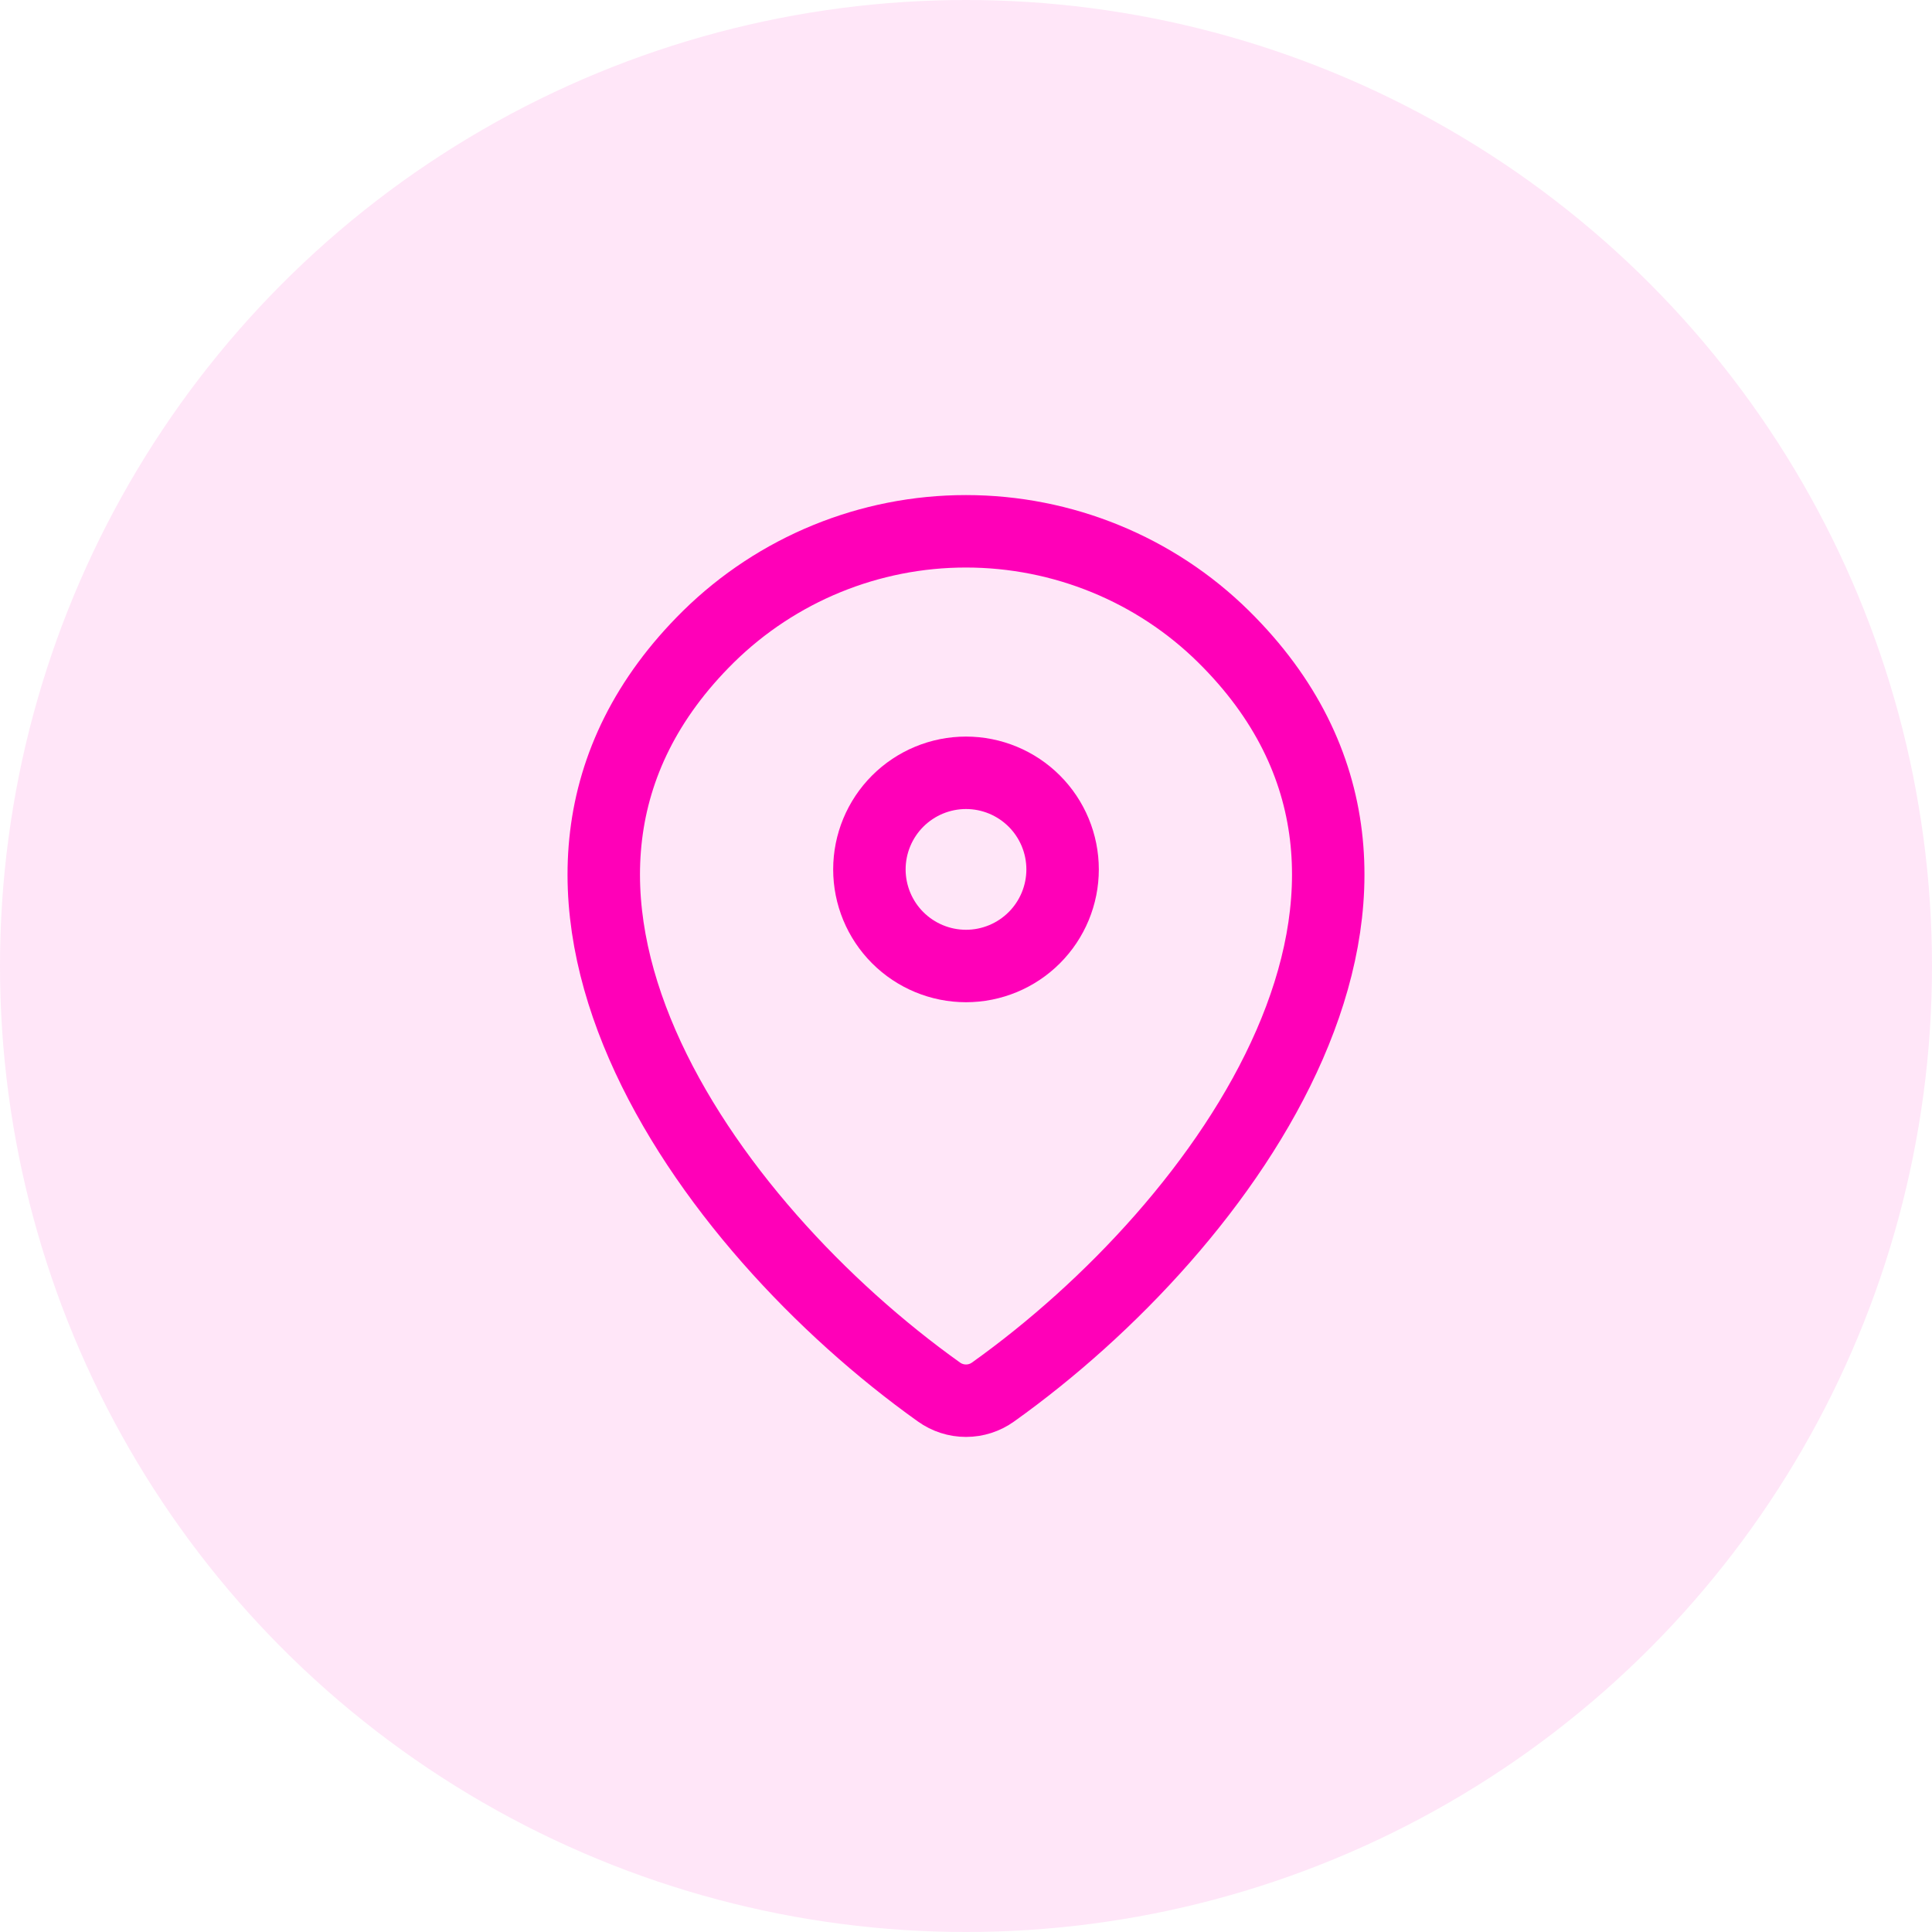 <svg width="40" height="40" viewBox="0 0 40 40" fill="none" xmlns="http://www.w3.org/2000/svg">
<circle cx="20" cy="20" r="20" fill="#FF00B8" fill-opacity="0.1"/>
<path d="M20.56 28.82C20.397 28.937 20.201 29 20 29C19.799 29 19.603 28.937 19.44 28.82C14.611 25.378 9.486 18.298 14.667 13.182C16.089 11.783 18.005 10.999 20 11C22 11 23.919 11.785 25.333 13.181C30.514 18.297 25.389 25.376 20.56 28.82Z" stroke="#FF00B8" stroke-width="1.5" stroke-linecap="round" stroke-linejoin="round"/>
<path d="M20 20C20.53 20 21.039 19.789 21.414 19.414C21.789 19.039 22 18.53 22 18C22 17.47 21.789 16.961 21.414 16.586C21.039 16.211 20.53 16 20 16C19.47 16 18.961 16.211 18.586 16.586C18.211 16.961 18 17.47 18 18C18 18.53 18.211 19.039 18.586 19.414C18.961 19.789 19.47 20 20 20Z" stroke="#FF00B8" stroke-width="1.5" stroke-linecap="round" stroke-linejoin="round"/>
</svg>
